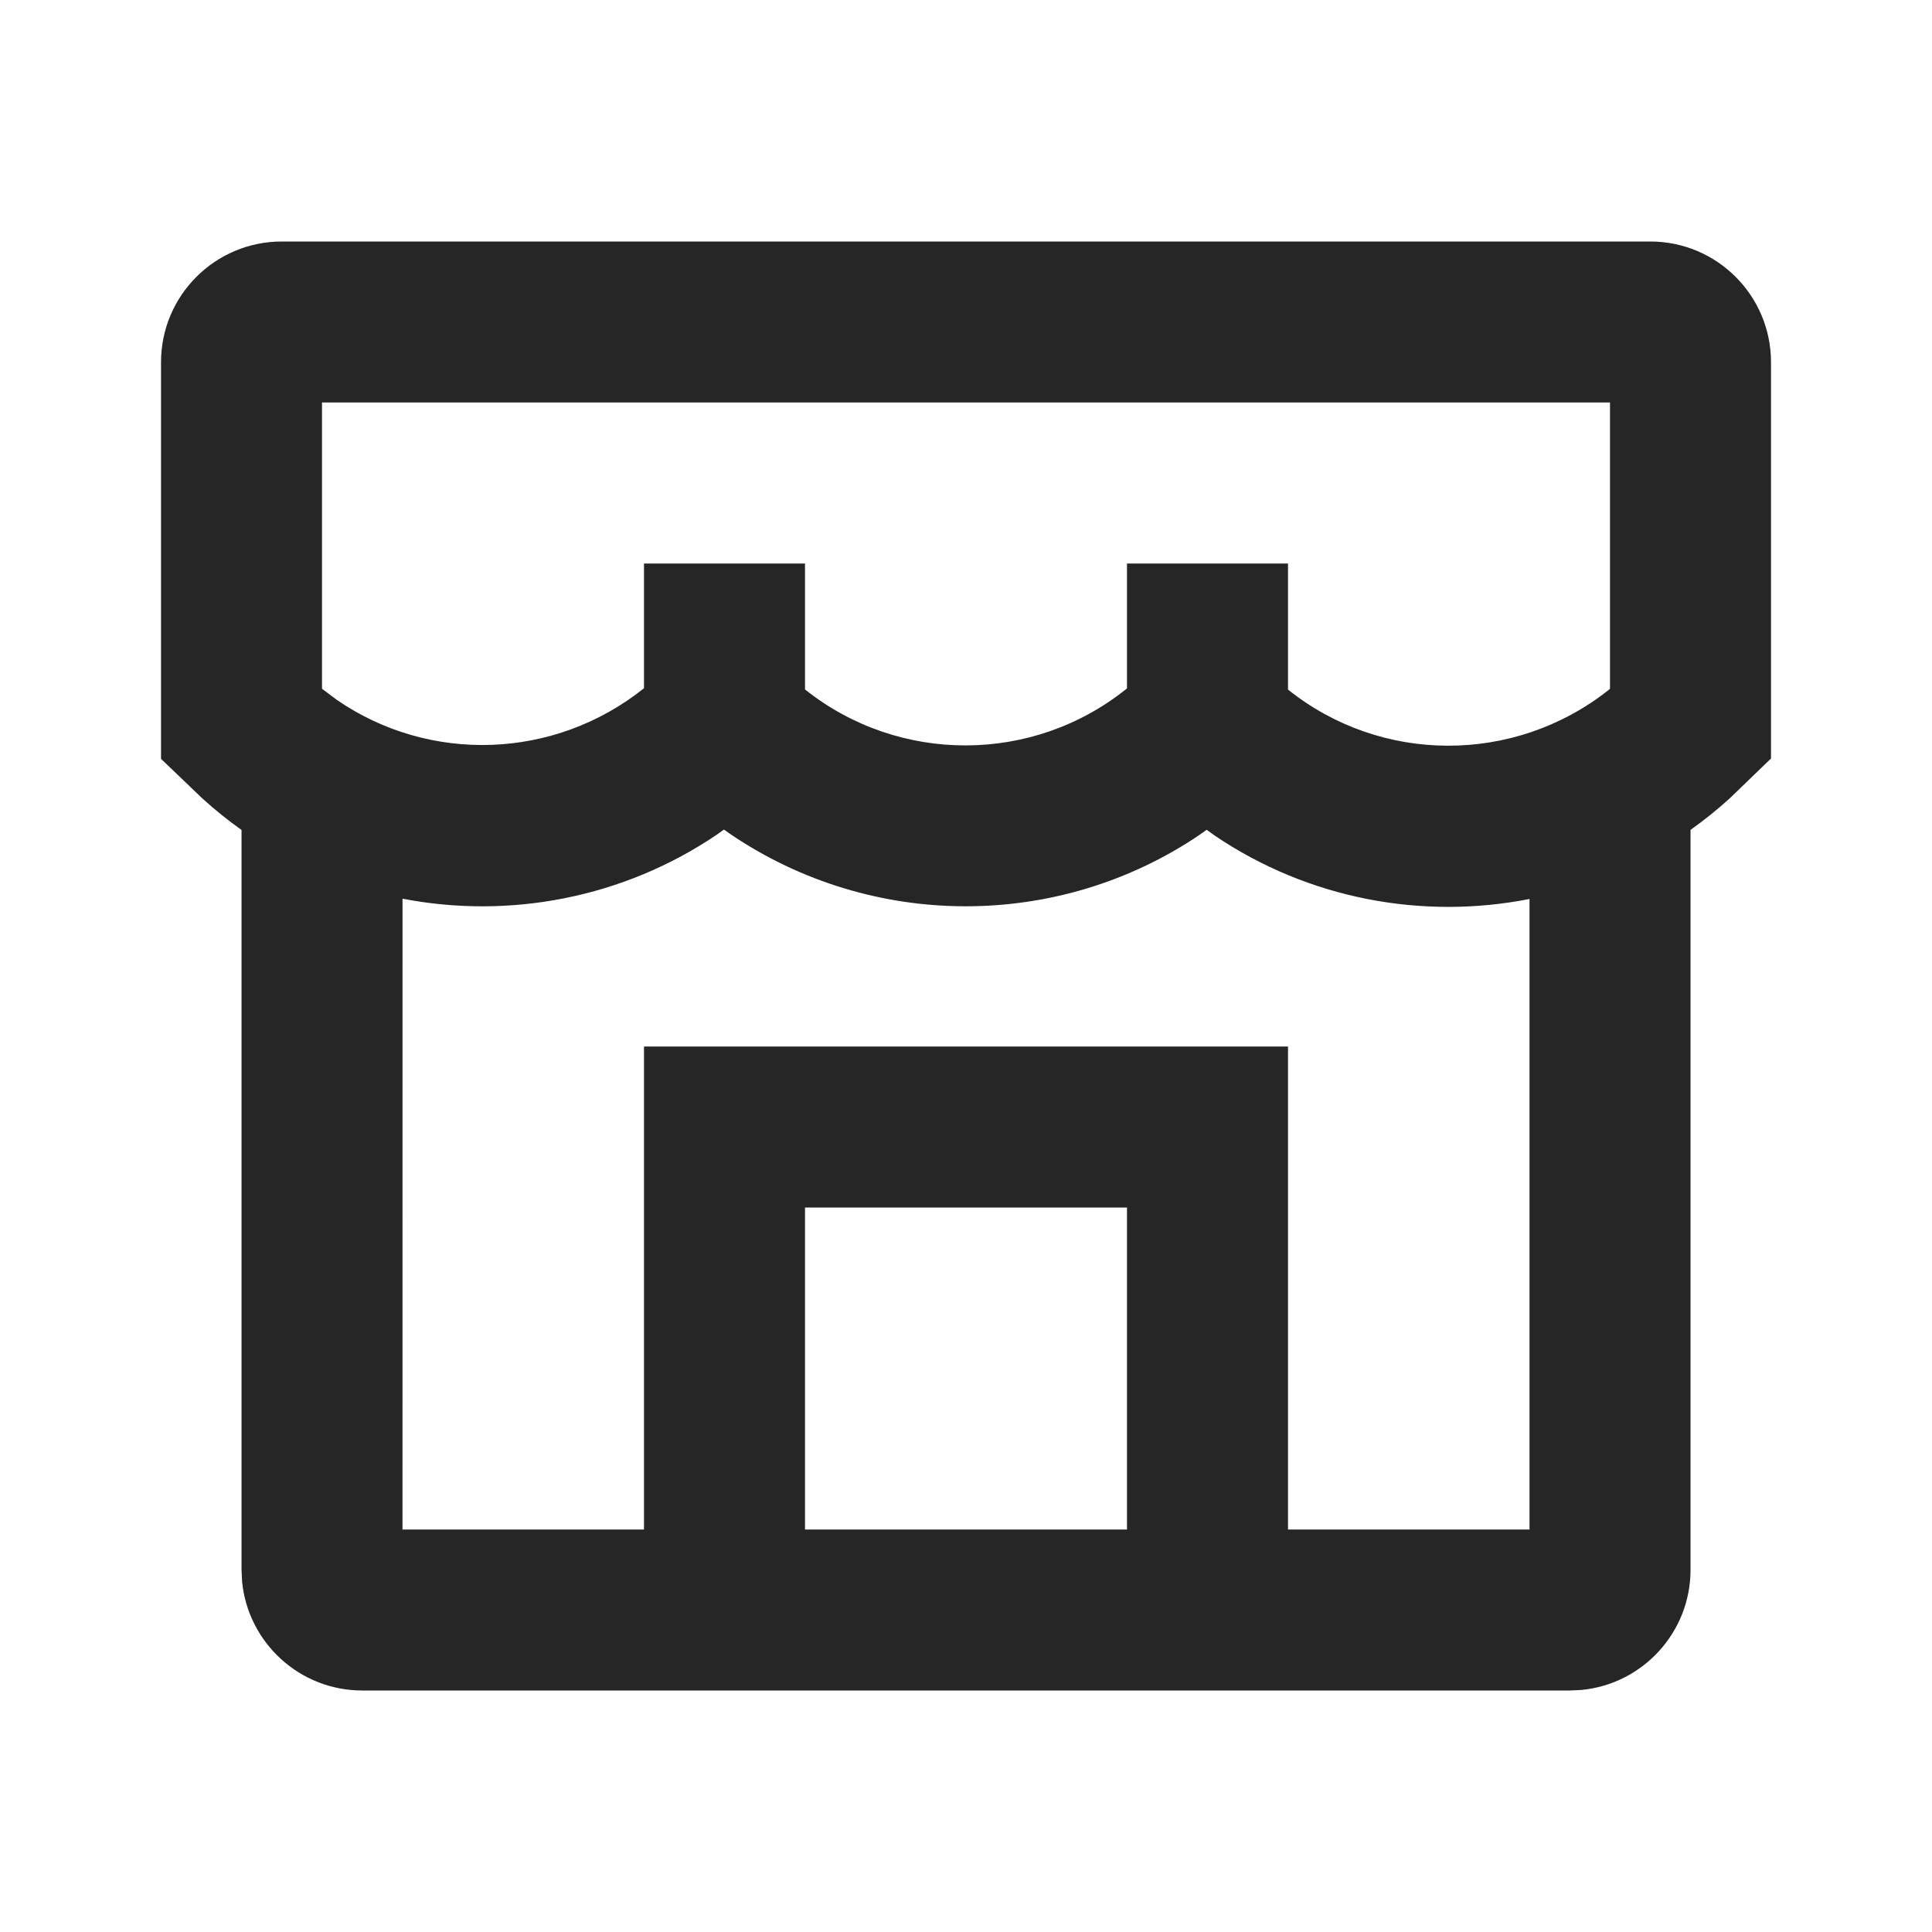 <svg width="64" height="64" viewBox="0 0 64 64" fill="none" xmlns="http://www.w3.org/2000/svg">
<path fill-rule="evenodd" clip-rule="evenodd" d="M54.667 8H9.334C7.125 8 5.334 9.791 5.334 12V25.138L6.702 26.448C7.118 26.827 7.552 27.175 8.001 27.494V52L8.019 52.385C8.213 54.413 9.922 56 12.001 56H52.001L52.386 55.982C54.414 55.788 56.001 54.079 56.001 52V27.491C56.449 27.173 56.883 26.824 57.3 26.446L58.667 25.126V12C58.667 9.791 56.876 8 54.667 8ZM50.667 29.78C47.115 30.479 43.345 29.779 40.246 27.684L39.971 27.488L39.745 27.65C35.07 30.818 28.886 30.815 24.189 27.627L23.981 27.48L23.758 27.641C20.651 29.748 16.879 30.456 13.334 29.77L13.333 50.667H21.333V34.667H42.667V50.667H50.667L50.667 29.78ZM37.333 50.667V40H26.667V50.667H37.333ZM53.333 13.333V22.816L53.264 22.875C50.145 25.325 45.748 25.309 42.667 22.843V18.667H37.333V22.804C34.231 25.311 29.783 25.322 26.667 22.839V18.667H21.333V22.799C18.36 25.176 14.217 25.296 11.152 23.18L10.667 22.816V13.333H53.333Z" fill="black" fill-opacity="0.85"/>
</svg>
